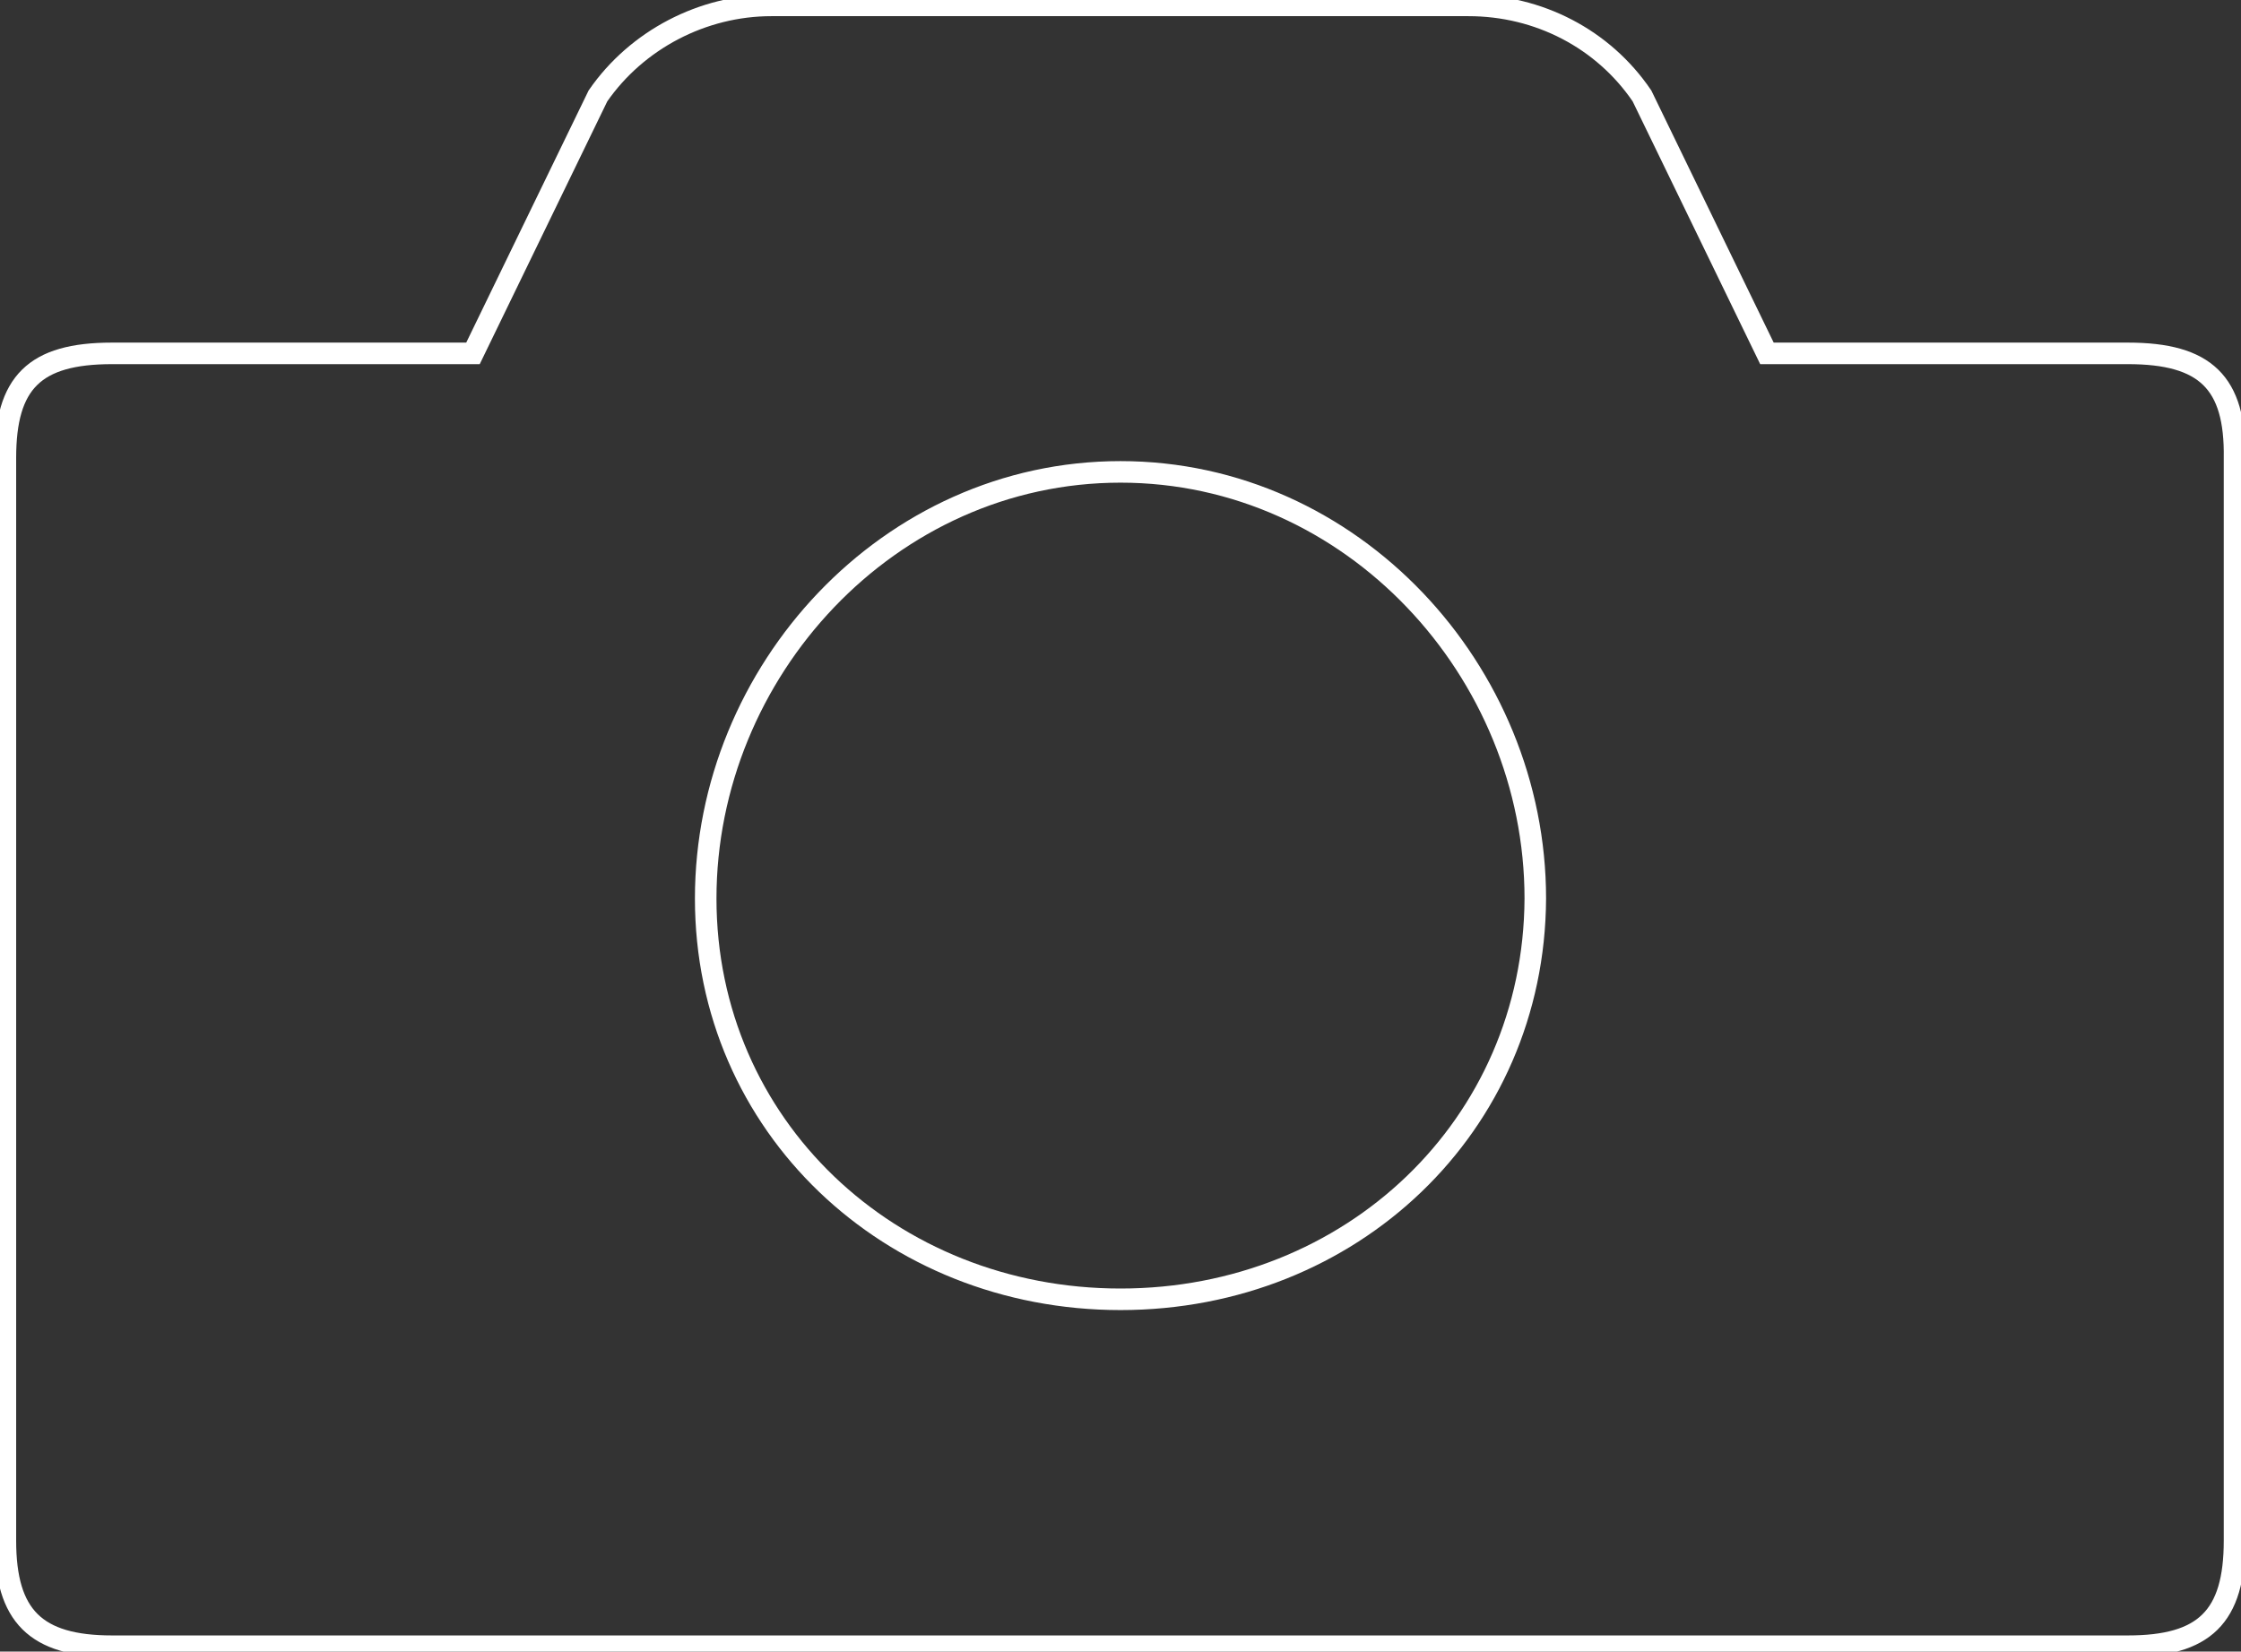 <?xml version="1.0" encoding="utf-8"?>
<!-- Generator: Adobe Illustrator 22.1.0, SVG Export Plug-In . SVG Version: 6.00 Build 0)  -->
<svg version="1.1" id="Ebene_1" xmlns="http://www.w3.org/2000/svg" xmlns:xlink="http://www.w3.org/1999/xlink" x="0px" y="0px"
	 viewBox="0 0 208 153.3" style="enable-background:new 0 0 208 153.3;" xml:space="preserve">
<rect x="0" y="0" width="208" height="153.3" fill="#333333" stroke="none"/>
<style type="text/css">
	.st0{fill:none;stroke:#FFFFFF;stroke-width:2;stroke-miterlimit:10;}
</style>
<g id="Photo">
	<g>
		<path class="st0" d="M197.5,32.8h-33.5L152.4,8.9c-3.6-5.3-9.6-8.4-16.1-8.4H71.6c-6.4,0-12.5,3.2-16.1,8.4L43.9,32.8H10.4
			c-7.2,0-9.9,2.7-9.9,9.7c0,0,0,99.7,0,100.5c0,7,2.8,9.8,9.9,9.8h187.1c7.1,0,9.9-2.7,9.9-9.8l0-100.5
			C207.5,35.5,204.7,32.8,197.5,32.8z M104,120.6c-21.4,0-38.5-16.1-38.5-37.2c0-21.1,17-39.6,38.5-39.6s38.5,18.5,38.5,39.6
			C142.4,104.5,125.4,120.6,104,120.6z"/>
	</g>
</g>
</svg>
